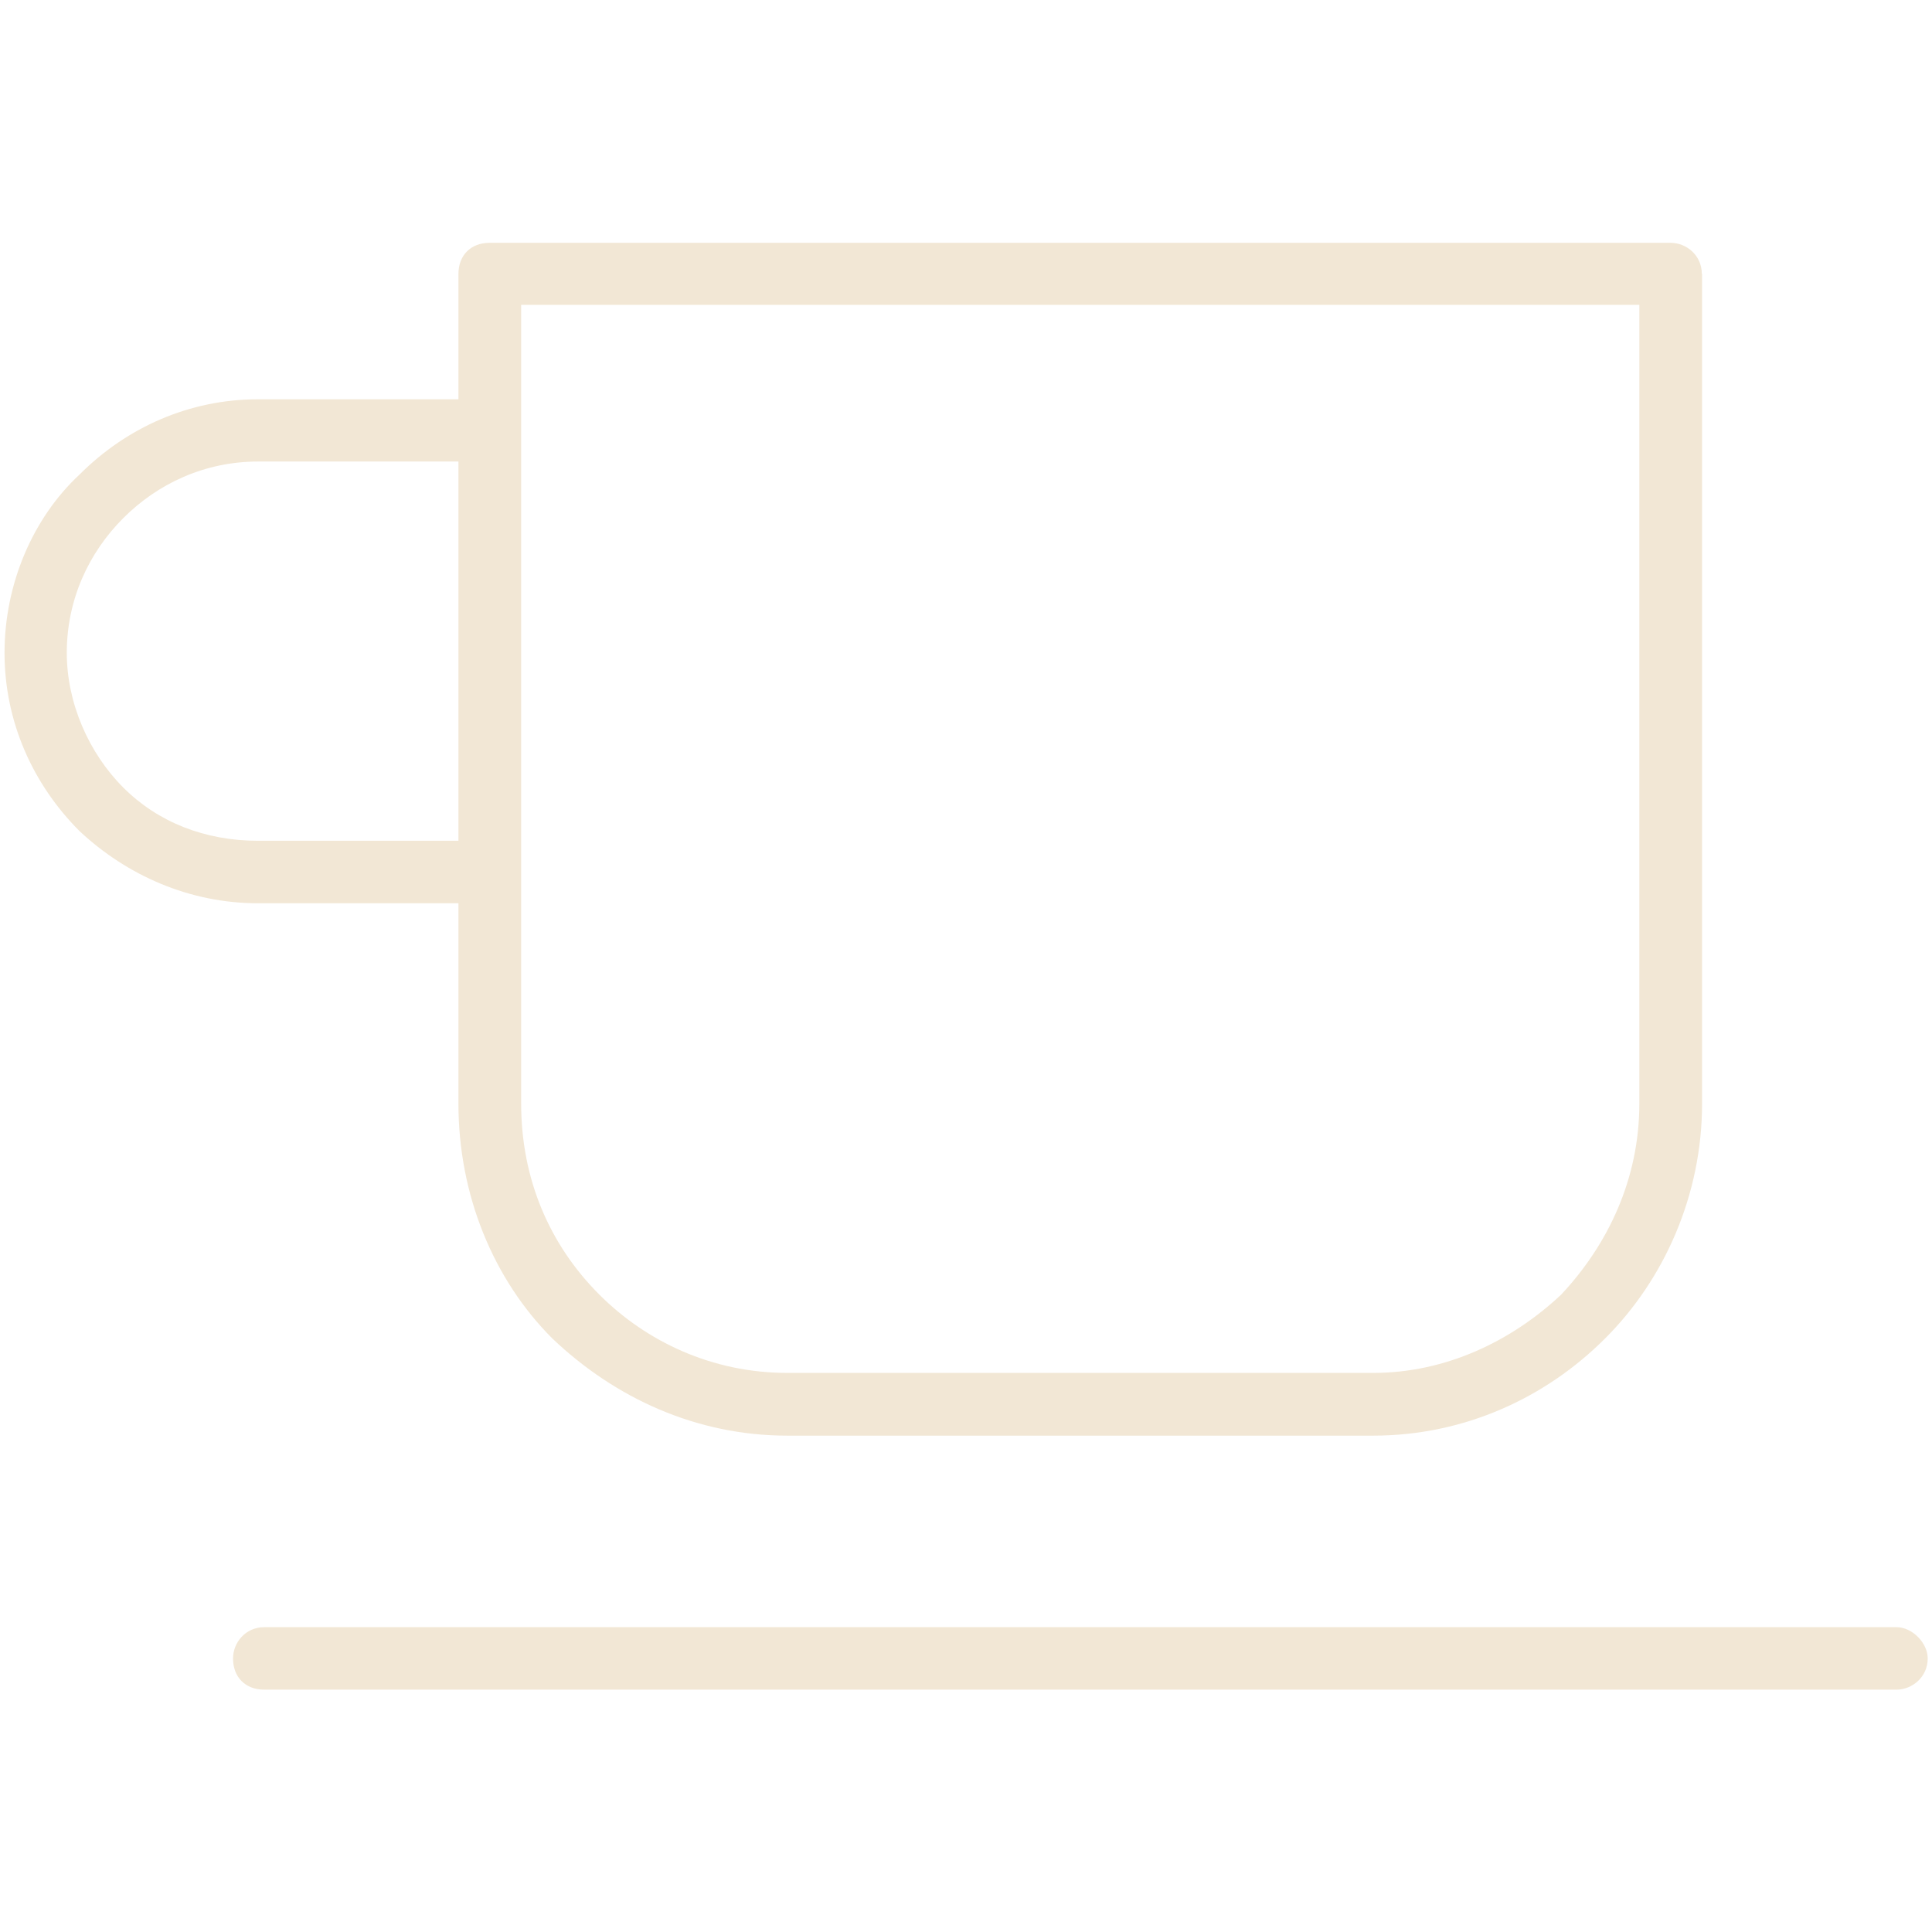 <?xml version="1.0" encoding="UTF-8"?>
<svg id="Capa_1" data-name="Capa 1" xmlns="http://www.w3.org/2000/svg" viewBox="0 0 81 81">
  <defs>
    <style>
      .cls-1 {
        fill: #f2e7d5;
      }
    </style>
  </defs>
  <path class="cls-1" d="M71.36,11.47v34.8c0,3.81-1.57,7.36-4.07,9.85-2.49,2.49-5.91,4.07-9.72,4.07h-24.56c-3.81,0-7.22-1.57-9.85-4.07-2.49-2.49-3.94-6.04-3.94-9.85v-8.4h-8.4c-2.89,0-5.51-1.18-7.48-3.02-1.97-1.97-3.15-4.6-3.15-7.48s1.18-5.65,3.15-7.48c1.97-1.97,4.6-3.15,7.48-3.15h8.4v-5.25c0-.79.52-1.31,1.31-1.31h49.51c.66,0,1.31.52,1.31,1.31h0ZM19.22,35.24v-15.89h-8.4c-2.23,0-4.2.92-5.65,2.37-1.45,1.45-2.37,3.42-2.37,5.65,0,2.1.92,4.2,2.37,5.65,1.45,1.45,3.42,2.23,5.65,2.23h8.4ZM68.73,46.27V12.78H21.85v33.49c0,3.15,1.18,5.91,3.28,8.01,1.97,1.97,4.73,3.28,7.88,3.28h24.56c3.02,0,5.78-1.31,7.88-3.28,1.97-2.1,3.28-4.86,3.28-8.01Z"/>
  <path class="cls-1" d="M11.08,70.84c-.79,0-1.31-.52-1.31-1.31,0-.66.52-1.31,1.31-1.31h68.43c.66,0,1.31.66,1.31,1.31,0,.79-.66,1.31-1.31,1.31H11.08Z"/>
</svg>